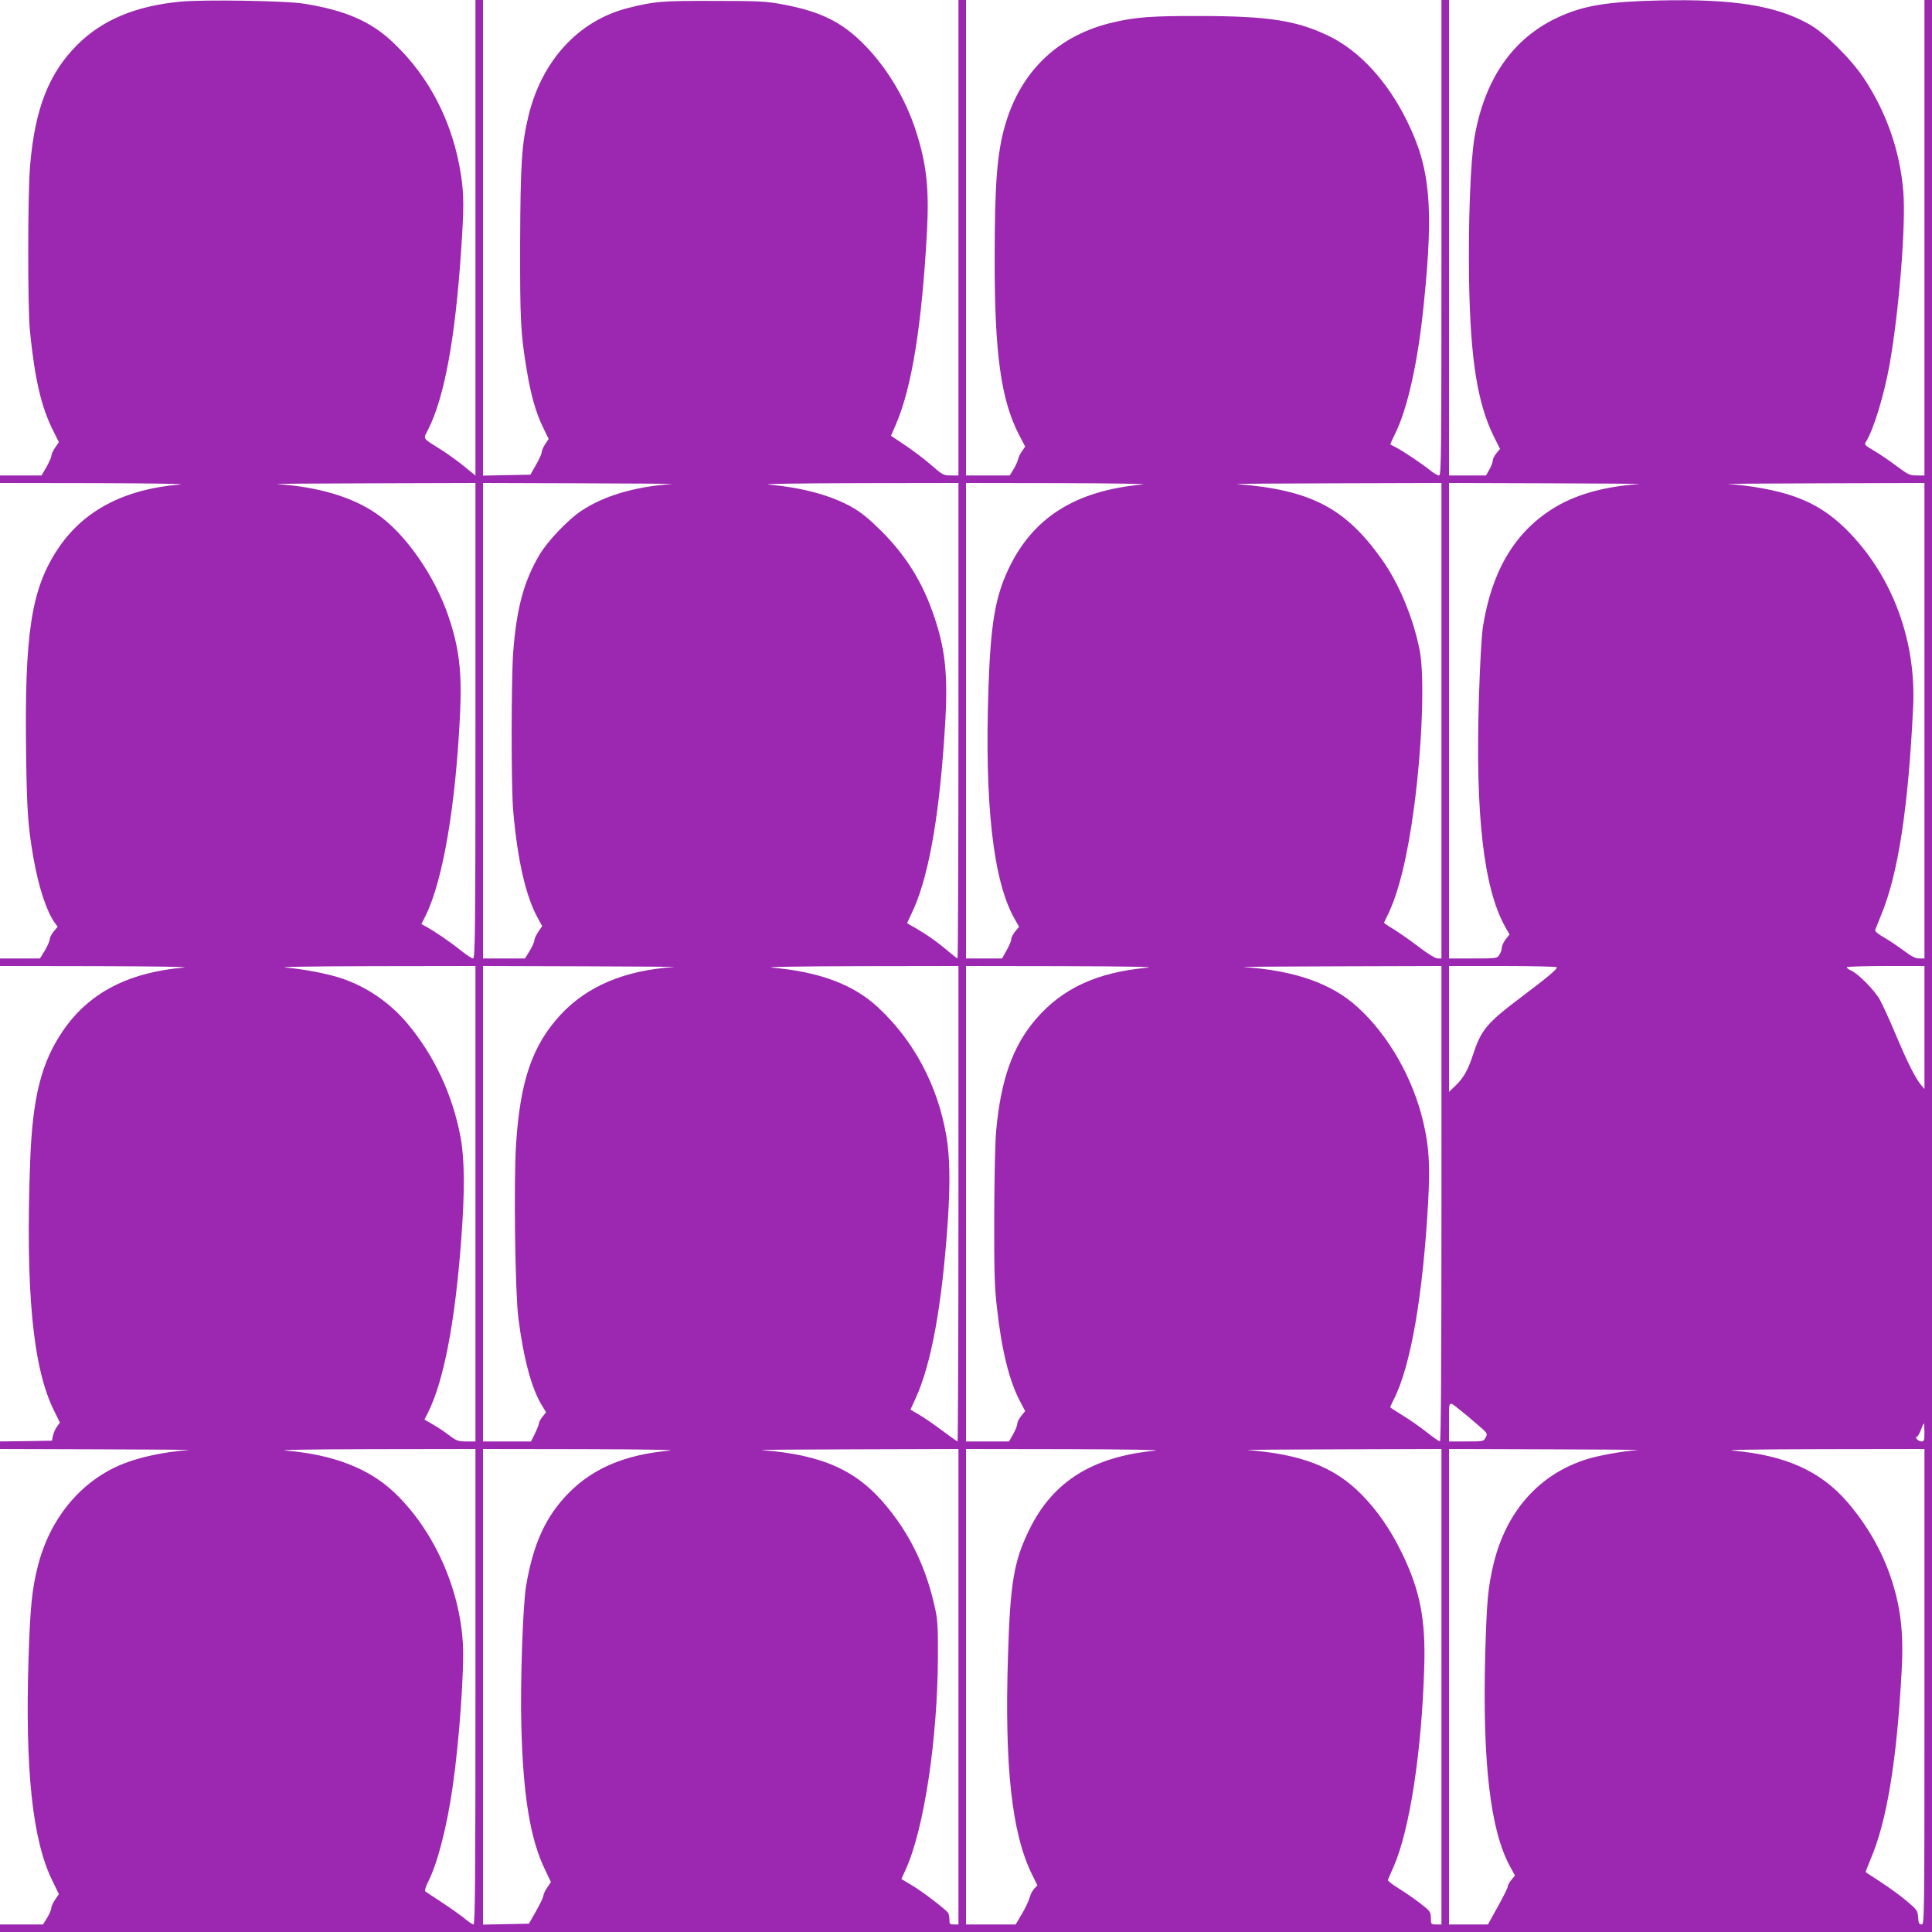 <?xml version="1.0" standalone="no"?>
<!DOCTYPE svg PUBLIC "-//W3C//DTD SVG 20010904//EN"
 "http://www.w3.org/TR/2001/REC-SVG-20010904/DTD/svg10.dtd">
<svg version="1.0" xmlns="http://www.w3.org/2000/svg"
 width="1280pt" height="1280pt" viewBox="0 0 1280 1280"
 preserveAspectRatio="xMidYMid meet">
<g transform="translate(0,1280) scale(0.1,-0.1)"
fill="#9c27b0" stroke="none">
<path d="M1195 12789 c-296 -28 -518 -121 -684 -287 -187 -187 -279 -422 -311
-792 -17 -187 -17 -942 -2 -1100 32 -321 76 -510 156 -667 l36 -72 -25 -37
c-14 -20 -25 -45 -25 -55 0 -9 -15 -42 -32 -73 l-33 -56 -137 0 -138 0 0 -25
0 -25 643 -1 c375 -1 604 -5 550 -9 -376 -31 -649 -177 -817 -438 -170 -263
-214 -555 -203 -1347 5 -379 13 -485 48 -685 33 -191 87 -357 140 -431 l21
-29 -26 -31 c-14 -17 -26 -40 -26 -51 0 -11 -15 -44 -32 -74 l-33 -54 -132 0
-133 0 0 -25 0 -25 653 -1 c378 -1 616 -5 566 -9 -370 -33 -627 -167 -799
-415 -146 -212 -204 -441 -220 -865 -32 -863 17 -1376 160 -1660 l37 -75 -19
-26 c-11 -15 -23 -42 -27 -60 l-7 -34 -172 -3 -172 -2 0 -25 0 -25 648 -2
c356 -1 627 -3 602 -5 -165 -12 -333 -48 -451 -98 -270 -114 -471 -361 -549
-674 -39 -153 -50 -274 -61 -611 -23 -736 26 -1200 156 -1466 l45 -93 -25 -37
c-14 -20 -25 -45 -25 -55 0 -10 -12 -39 -27 -64 l-28 -45 -142 0 -143 0 0 -25
0 -25 6400 0 6400 0 0 6400 0 6400 -25 0 -25 0 0 -1575 0 -1575 -51 0 c-47 0
-57 5 -136 64 -47 35 -114 81 -149 101 -61 36 -64 39 -51 59 49 77 120 309
156 511 63 354 109 931 91 1145 -22 269 -111 525 -261 751 -86 129 -258 300
-362 358 -221 124 -499 169 -992 158 -347 -8 -502 -33 -671 -111 -301 -139
-488 -408 -555 -796 -27 -159 -42 -562 -36 -950 9 -520 55 -808 162 -1028 l43
-86 -24 -29 c-13 -16 -24 -37 -24 -48 0 -11 -10 -38 -22 -59 l-23 -40 -122 0
-123 0 0 1575 0 1575 -25 0 -25 0 0 -1575 c0 -1456 -1 -1575 -16 -1575 -10 0
-35 15 -58 33 -52 43 -181 129 -226 152 -19 10 -36 19 -38 20 -2 2 11 31 28
65 85 168 155 482 194 875 65 641 41 894 -113 1205 -130 263 -313 462 -516
561 -213 103 -397 132 -850 133 -321 1 -427 -7 -575 -41 -365 -83 -617 -321
-721 -683 -53 -183 -69 -385 -69 -885 -1 -629 42 -935 162 -1167 l40 -77 -20
-29 c-12 -15 -24 -41 -28 -58 -4 -16 -18 -46 -31 -66 l-23 -38 -145 0 -145 0
0 1575 0 1575 -25 0 -25 0 0 -1575 0 -1575 -51 0 c-48 0 -54 3 -132 71 -45 39
-123 98 -173 131 l-91 61 33 76 c105 244 171 654 205 1268 16 292 -2 454 -72
673 -70 218 -195 426 -349 580 -146 147 -290 216 -540 262 -102 19 -154 22
-450 22 -347 1 -393 -3 -565 -46 -331 -82 -577 -350 -665 -721 -44 -185 -52
-315 -54 -837 -1 -515 3 -598 45 -849 27 -161 60 -277 107 -373 l37 -76 -22
-33 c-13 -19 -23 -43 -24 -54 0 -11 -17 -49 -38 -85 l-37 -65 -157 -3 -157 -3
0 1576 0 1575 -25 0 -25 0 0 -1576 0 -1575 -72 59 c-40 33 -109 83 -153 111
-132 83 -122 68 -88 136 108 215 179 602 218 1185 19 273 19 371 0 495 -52
348 -207 653 -448 881 -148 142 -319 216 -595 260 -117 19 -664 28 -817 13z
m1955 -4764 c0 -1417 -2 -1575 -16 -1575 -8 0 -45 24 -82 54 -66 53 -172 126
-230 157 l-30 17 29 58 c114 233 198 725 227 1334 13 272 -5 433 -74 638 -91
275 -291 562 -483 691 -162 110 -382 175 -656 194 -27 2 257 4 633 5 l682 2 0
-1575z m1300 1568 c-245 -17 -449 -78 -598 -177 -88 -58 -225 -202 -278 -292
-104 -176 -152 -356 -174 -646 -13 -180 -14 -889 0 -1048 28 -327 84 -573 166
-718 l26 -47 -26 -39 c-14 -21 -26 -47 -26 -57 0 -10 -14 -41 -31 -69 l-31
-50 -139 0 -139 0 0 1575 0 1575 648 -2 c356 -1 627 -3 602 -5z m1900 -1568
c0 -866 -3 -1575 -6 -1575 -3 0 -31 22 -62 48 -74 63 -143 111 -214 152 -32
17 -58 33 -58 34 0 1 13 30 29 63 106 219 177 594 216 1150 29 402 15 577 -64
813 -77 231 -186 406 -355 575 -81 80 -133 122 -190 154 -139 79 -331 131
-551 150 -55 5 173 9 583 10 l672 1 0 -1575z m1219 1565 c-444 -40 -729 -220
-890 -565 -86 -184 -116 -363 -130 -780 -27 -773 31 -1283 173 -1533 l30 -52
-26 -31 c-14 -17 -26 -40 -26 -51 0 -11 -14 -45 -31 -74 l-30 -54 -120 0 -119
0 0 1575 0 1575 628 -1 c366 -1 591 -5 541 -9z m1981 -1565 l0 -1575 -25 0
c-15 0 -63 29 -127 78 -57 43 -131 95 -165 116 -35 20 -63 40 -63 42 0 3 9 22
20 44 74 146 135 392 179 725 54 410 70 863 37 1035 -42 215 -138 447 -254
608 -241 338 -469 456 -957 495 -22 2 274 4 658 5 l697 2 0 -1575z m1310 1568
c-241 -17 -434 -73 -582 -169 -248 -160 -395 -412 -453 -775 -9 -57 -20 -245
-27 -479 -24 -771 32 -1254 173 -1508 l30 -53 -26 -33 c-14 -18 -25 -43 -25
-55 0 -12 -7 -33 -16 -46 -16 -25 -17 -25 -175 -25 l-159 0 0 1575 0 1575 653
-2 c358 -1 632 -3 607 -5z m1890 -1568 l0 -1575 -34 0 c-26 0 -52 13 -106 54
-40 29 -98 69 -131 87 -40 23 -58 39 -55 49 3 8 21 53 40 100 112 271 179 708
211 1375 21 431 -131 852 -418 1152 -143 149 -283 229 -487 278 -90 22 -219
42 -320 48 -25 2 258 4 628 5 l672 2 0 -1575z m-9600 -3200 l0 -1575 -60 0
c-54 0 -65 4 -112 39 -28 22 -77 55 -109 73 l-57 33 23 45 c105 209 180 599
221 1150 24 320 22 528 -4 672 -53 286 -176 548 -358 763 -115 135 -265 237
-430 293 -89 30 -248 61 -366 71 -69 5 122 9 575 10 l677 1 0 -1575z m1315
1568 c-325 -21 -576 -127 -751 -316 -187 -202 -268 -438 -295 -859 -16 -250
-6 -981 15 -1148 35 -276 90 -478 161 -589 l23 -38 -24 -29 c-13 -16 -23 -36
-24 -45 0 -8 -12 -38 -26 -67 l-26 -52 -159 0 -159 0 0 1575 0 1575 658 -2
c361 -1 635 -3 607 -5z m1885 -1568 c0 -866 -3 -1575 -6 -1575 -3 0 -49 33
-103 73 -53 40 -122 87 -153 105 l-56 33 33 72 c106 230 177 622 215 1185 16
241 13 423 -10 555 -57 334 -214 631 -453 853 -162 151 -387 236 -702 263 -55
5 168 9 573 10 l662 1 0 -1575z m1254 1564 c-333 -30 -565 -136 -741 -341
-153 -178 -232 -400 -263 -738 -7 -69 -12 -321 -13 -565 -1 -358 2 -470 17
-600 31 -285 81 -490 153 -627 l35 -67 -26 -32 c-14 -17 -26 -40 -26 -51 0
-11 -12 -42 -27 -69 l-28 -49 -142 0 -143 0 0 1575 0 1575 648 -1 c409 -1 614
-5 556 -10z m1946 -1564 c0 -1059 -3 -1575 -10 -1575 -6 0 -44 27 -86 60 -41
33 -113 83 -160 112 -46 28 -84 53 -84 55 0 2 11 25 24 51 113 222 193 686
228 1310 13 243 6 366 -32 526 -68 292 -230 576 -434 762 -172 158 -417 244
-756 267 -25 2 260 4 633 5 l677 2 0 -1575z m764 1567 c6 -11 -56 -63 -251
-210 -212 -160 -251 -208 -303 -367 -33 -102 -62 -154 -114 -205 l-46 -44 0
417 0 417 354 0 c195 0 357 -4 360 -8z m2436 -399 l0 -408 -25 30 c-37 46 -86
143 -165 330 -39 94 -87 197 -105 231 -37 65 -143 173 -193 195 -17 7 -28 17
-26 21 3 4 120 8 260 8 l254 0 0 -407z m-3080 -2532 c25 -19 77 -63 116 -97
70 -60 71 -61 57 -87 -14 -27 -14 -27 -128 -27 l-115 0 0 131 c0 144 -5 139
70 80z m3080 -151 c0 -52 -2 -60 -19 -60 -10 0 -24 7 -31 15 -8 9 -8 15 -2 15
6 0 18 20 28 45 9 25 18 45 20 45 2 0 4 -27 4 -60z m-9600 -1685 c0 -1265 -2
-1575 -13 -1575 -7 0 -35 19 -62 42 -28 22 -95 70 -150 106 -55 36 -104 68
-108 72 -5 4 5 35 22 68 60 119 122 359 160 624 43 295 77 768 68 944 -20 374
-197 764 -458 1009 -168 158 -404 248 -711 274 -69 5 122 9 575 10 l677 1 0
-1575z m1284 1564 c-292 -26 -504 -116 -667 -281 -152 -155 -235 -337 -282
-618 -21 -128 -39 -650 -31 -925 12 -465 59 -750 157 -952 l39 -82 -25 -37
c-14 -20 -25 -45 -25 -54 0 -9 -22 -55 -48 -101 l-48 -84 -152 -3 -152 -3 0
1576 0 1575 663 -1 c418 -1 628 -5 571 -10z m1916 -1564 l0 -1575 -30 0 c-27
0 -30 3 -30 33 0 17 -4 37 -8 43 -15 23 -173 144 -240 183 l-70 42 29 64 c121
268 210 856 213 1405 1 194 -2 250 -18 320 -56 261 -156 475 -311 667 -200
249 -428 354 -840 386 -22 2 263 4 633 5 l672 2 0 -1575z m1303 1564 c-415
-40 -677 -204 -833 -522 -103 -210 -127 -351 -142 -842 -23 -729 25 -1170 159
-1443 l36 -73 -21 -22 c-11 -12 -25 -38 -30 -58 -5 -20 -28 -69 -51 -108 l-42
-71 -164 0 -165 0 0 1575 0 1575 668 -1 c400 -1 634 -5 585 -10z m1897 -1564
l0 -1575 -35 0 c-34 0 -35 1 -35 43 -1 40 -4 45 -68 95 -37 29 -102 74 -144
100 -43 26 -76 52 -73 57 2 6 20 46 39 90 105 240 185 755 202 1320 10 317
-28 510 -150 760 -75 153 -162 279 -266 384 -178 181 -396 266 -755 294 -22 2
258 4 623 5 l662 2 0 -1575z m1300 1568 c-97 -7 -259 -36 -335 -60 -316 -98
-536 -345 -620 -695 -37 -157 -45 -245 -55 -598 -19 -717 34 -1167 164 -1405
l33 -61 -23 -28 c-13 -15 -24 -34 -24 -43 0 -9 -30 -69 -66 -134 l-66 -119
-129 0 -129 0 0 1575 0 1575 648 -2 c356 -1 627 -3 602 -5z m1900 -1568 c0
-1554 0 -1575 -19 -1575 -17 0 -20 8 -23 47 -3 45 -7 50 -73 106 -38 33 -115
89 -170 125 -55 36 -102 67 -104 68 -2 2 13 40 32 86 108 251 174 653 206
1250 14 246 -6 420 -70 611 -59 180 -161 357 -292 508 -176 203 -408 307 -753
338 -68 5 118 9 584 10 l682 1 0 -1575z"/>
</g>
</svg>
